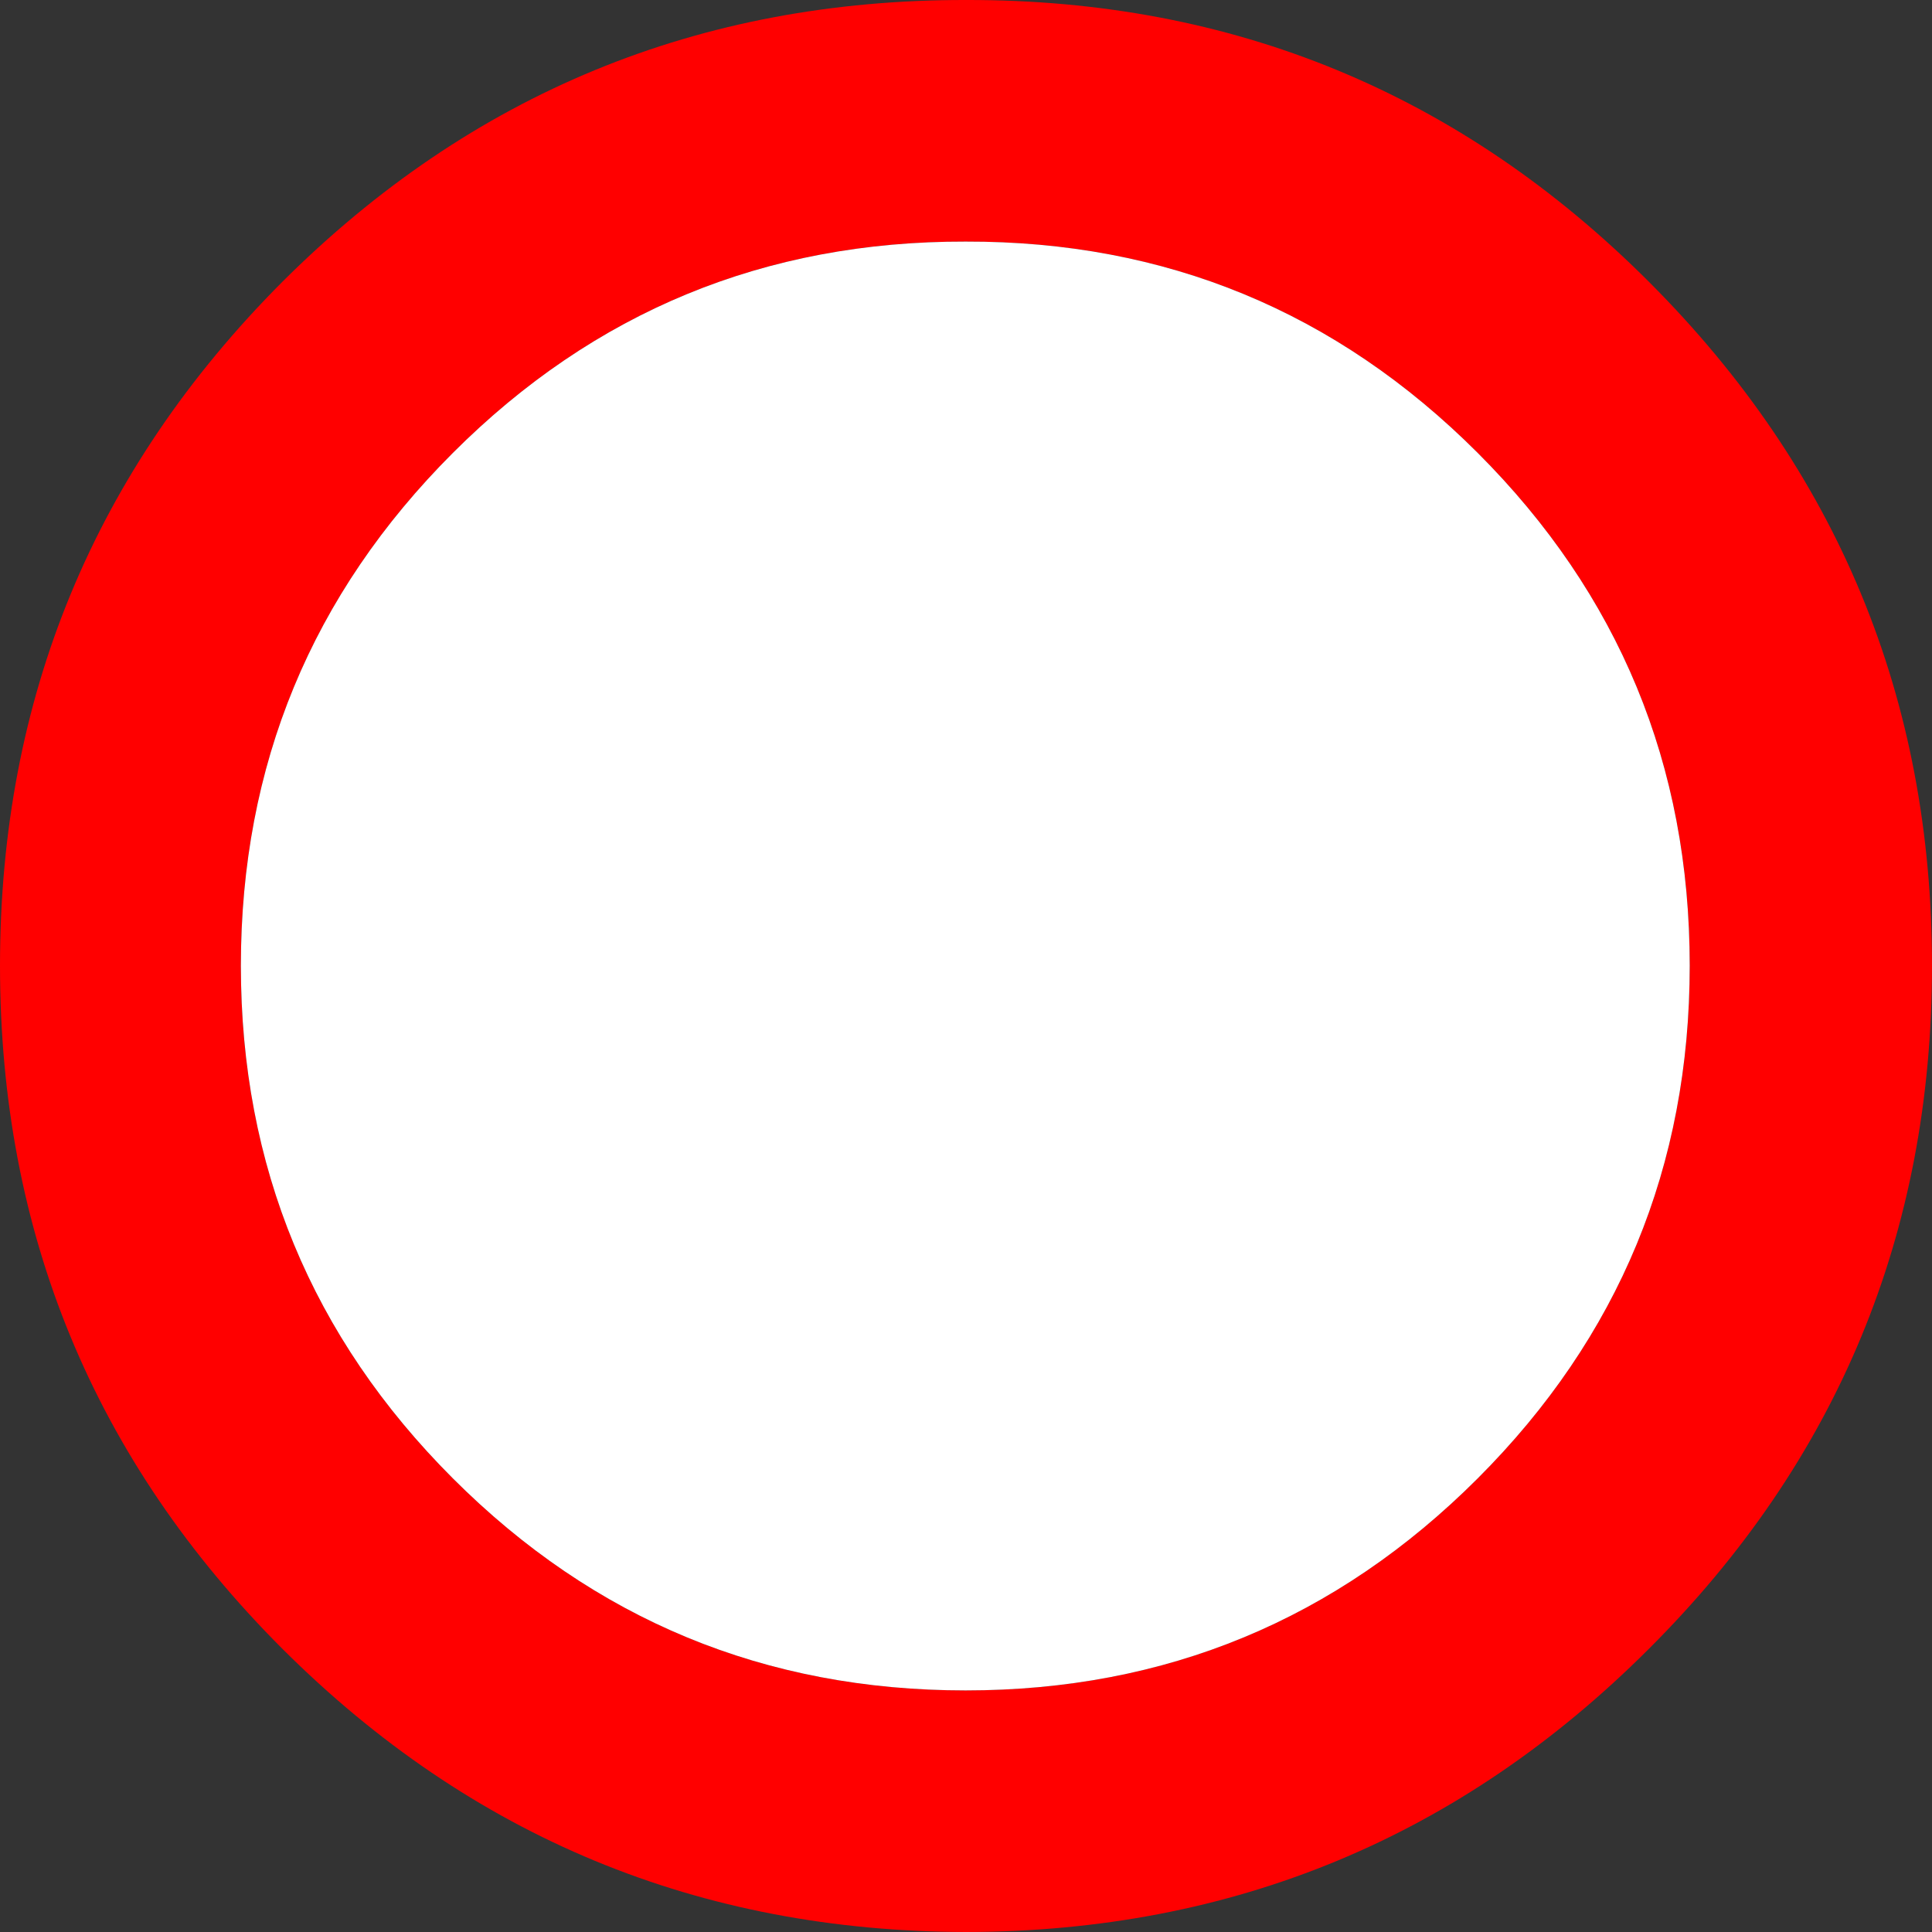 <?xml version="1.0" encoding="UTF-8" standalone="no"?>
<svg xmlns:xlink="http://www.w3.org/1999/xlink" height="137.15px" width="137.15px" xmlns="http://www.w3.org/2000/svg">
  <rect width="100%" height="100%" fill="#333333" stroke="none"/>
  <g transform="matrix(1.0, 0.0, 0.0, 1.0, 68.55, 68.55)">
    <path d="M48.5 -48.55 Q68.6 -28.45 68.6 0.0 68.6 28.45 48.5 48.5 28.45 68.55 0.05 68.6 -28.4 68.55 -48.5 48.5 -68.55 28.45 -68.55 0.0 -68.55 -28.45 -48.5 -48.55 -28.4 -68.6 0.05 -68.55 28.45 -68.6 48.5 -48.55 M36.35 36.4 Q51.4 21.35 51.4 0.0 51.4 -21.35 36.35 -36.4 21.3 -51.45 0.0 -51.4 -21.35 -51.45 -36.4 -36.4 -51.45 -21.35 -51.45 0.0 -51.45 21.35 -36.4 36.4 -21.35 51.45 0.0 51.45 21.3 51.45 36.35 36.4" fill="#ff0000" fill-rule="evenodd" stroke="none"/>
    <path d="M36.35 36.4 Q21.3 51.45 0.0 51.45 -21.35 51.45 -36.4 36.4 -51.45 21.35 -51.45 0.0 -51.45 -21.35 -36.4 -36.4 -21.35 -51.45 0.0 -51.4 21.3 -51.45 36.35 -36.4 51.4 -21.35 51.4 0.0 51.4 21.35 36.35 36.4" fill="#ffffff" fill-rule="evenodd" stroke="none"/>
  </g>
</svg>
